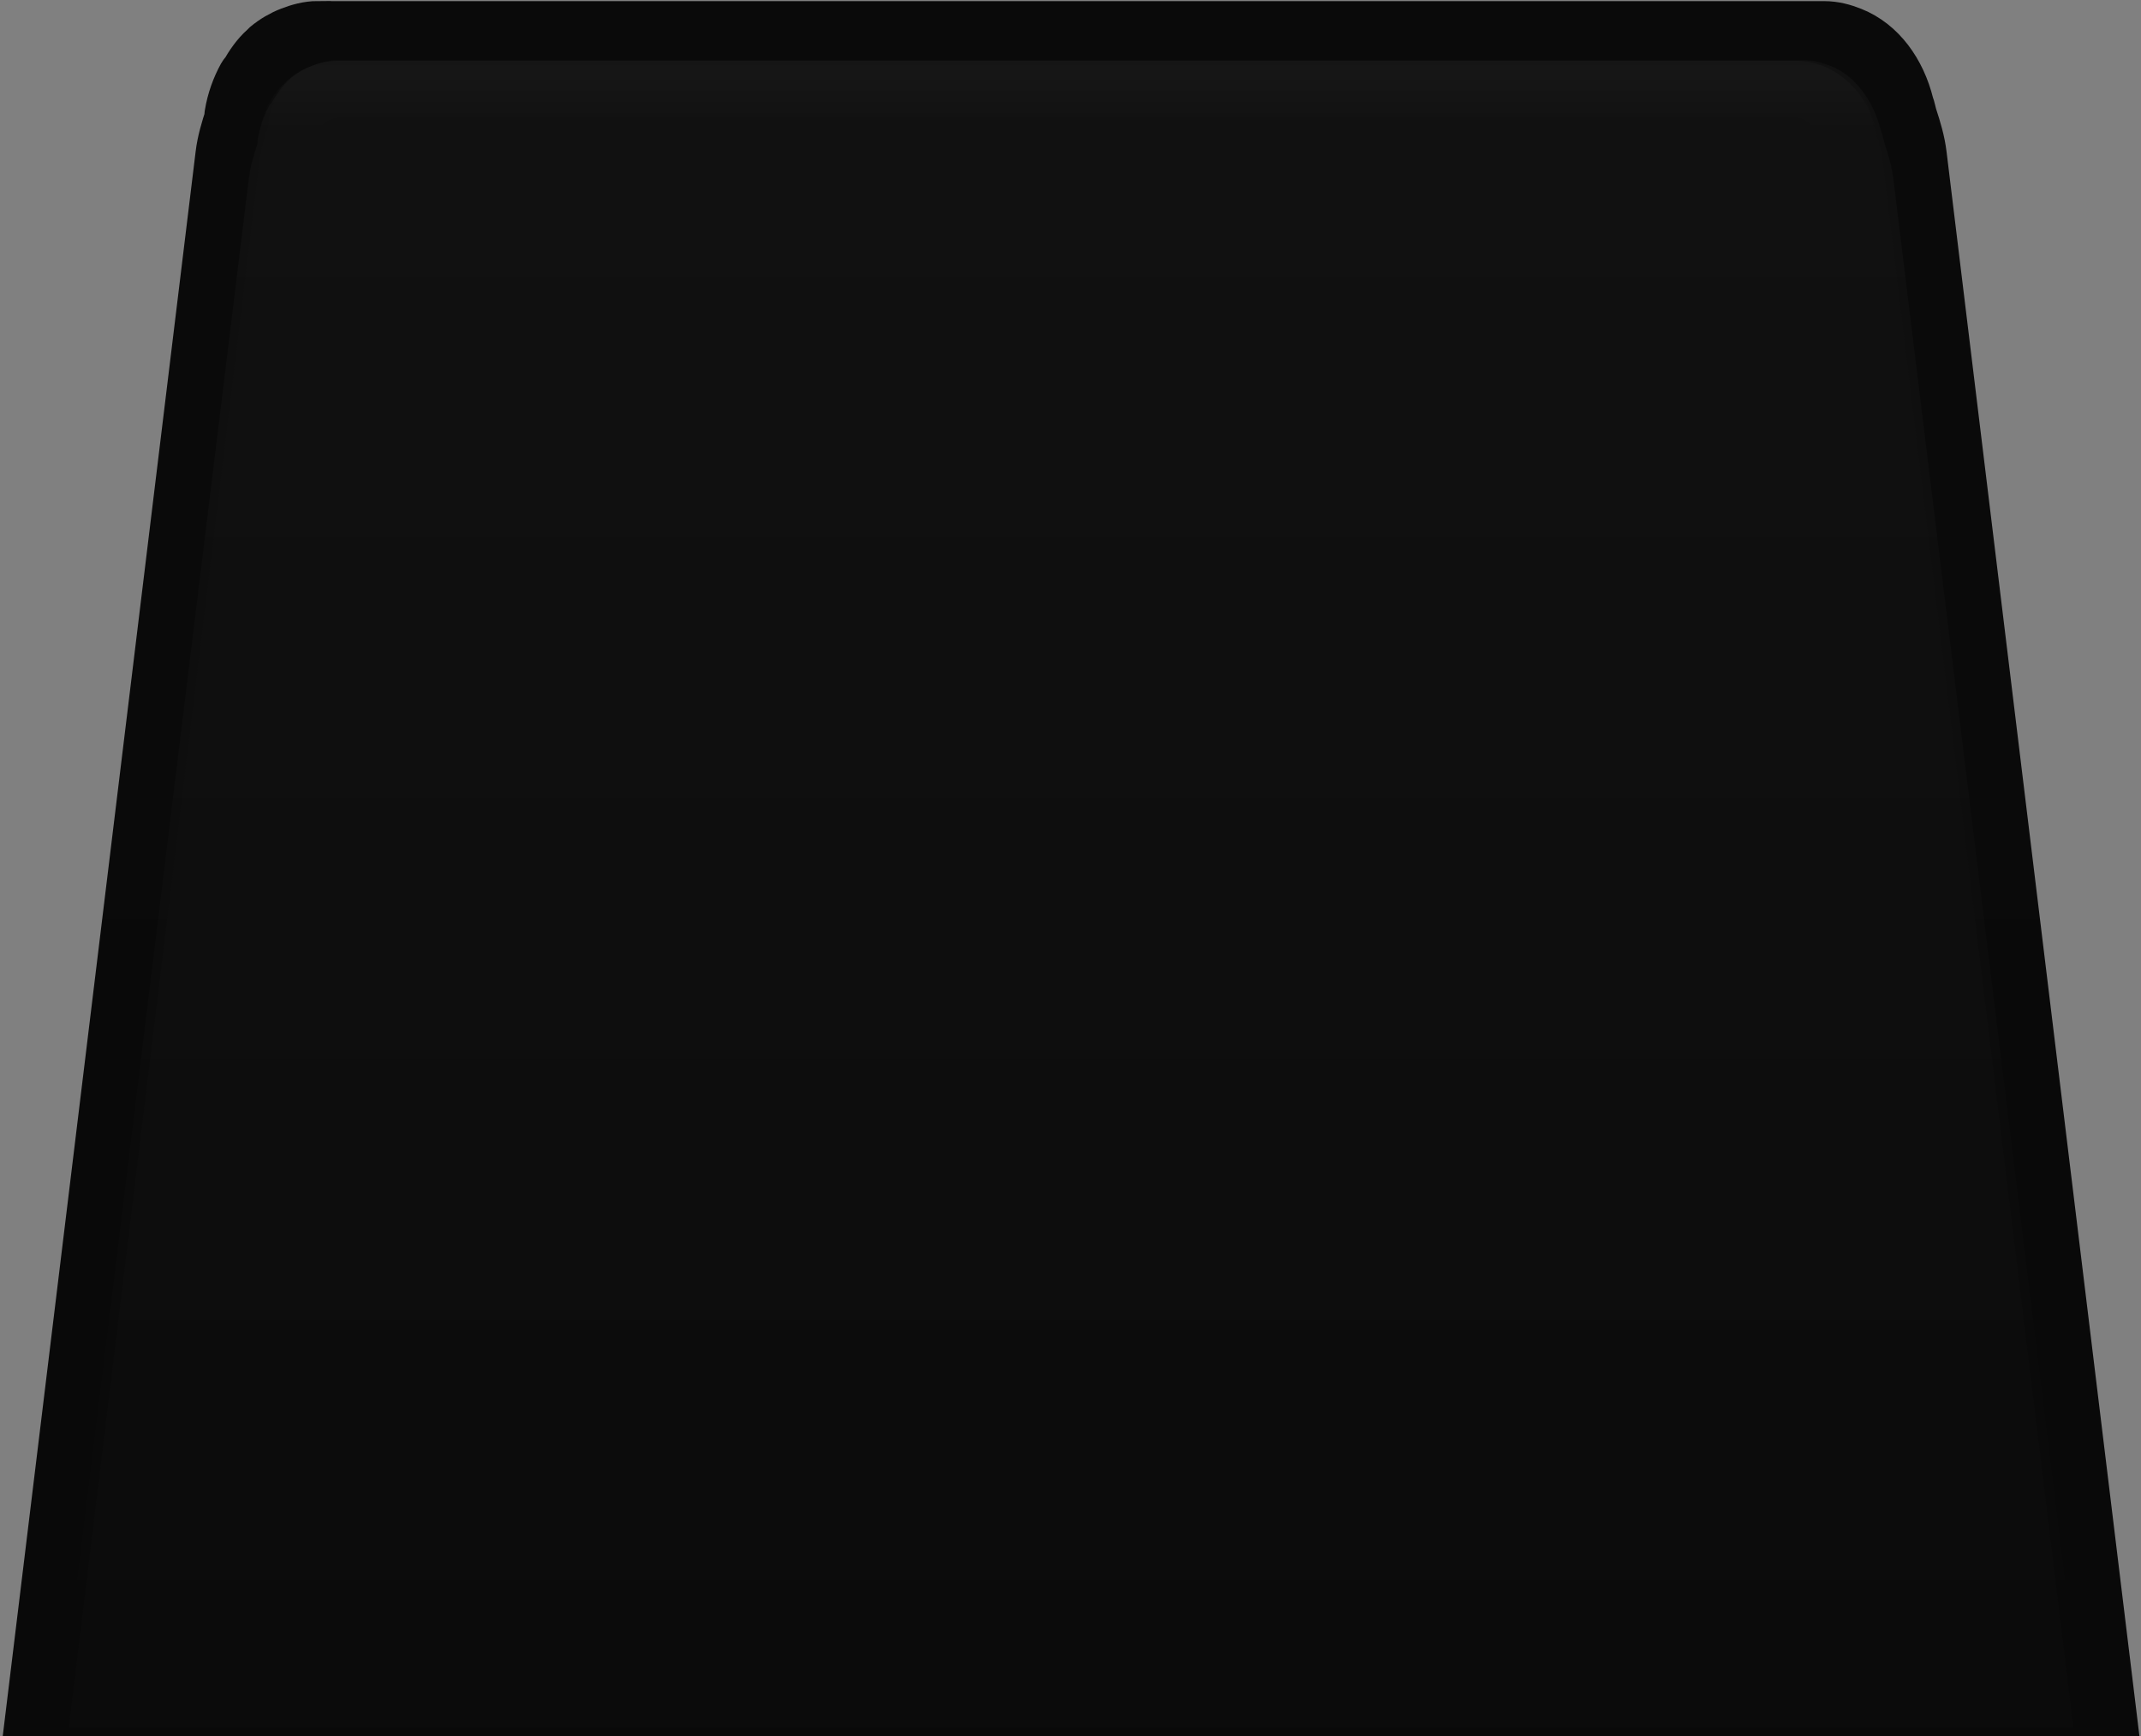 <?xml version="1.0" encoding="UTF-8" standalone="no"?>
<!-- Created with Inkscape (http://www.inkscape.org/) -->

<svg
   xmlns:dc="http://purl.org/dc/elements/1.1/"
   xmlns:cc="http://creativecommons.org/ns#"
   xmlns:rdf="http://www.w3.org/1999/02/22-rdf-syntax-ns#"
   xmlns:svg="http://www.w3.org/2000/svg"
   xmlns="http://www.w3.org/2000/svg"
   xmlns:xlink="http://www.w3.org/1999/xlink"
   xmlns:sodipodi="http://sodipodi.sourceforge.net/DTD/sodipodi-0.dtd"
   xmlns:inkscape="http://www.inkscape.org/namespaces/inkscape"
   width="37"
   height="30"
   id="svg2"
   version="1.1"
   inkscape:version="0.48.3.1 r9886"
   sodipodi:docname="tab-top-active.svg">
  <rect width="100%" height="100%" fill="#808080" stroke="none"/>
  <defs
     id="defs4">
    <linearGradient
       id="linearGradient4011">
      <stop
         style="stop-color:#ffffff;stop-opacity:1;"
         offset="0"
         id="stop4013" />
      <stop
         style="stop-color:#ffffff;stop-opacity:0;"
         offset="1"
         id="stop4015" />
    </linearGradient>
    <linearGradient
       id="linearGradient3849">
      <stop
         style="stop-color:#ffffff;stop-opacity:1;"
         offset="0"
         id="stop3851" />
      <stop
         id="stop3857"
         offset="0.03"
         style="stop-color:#ffffff;stop-opacity:0;" />
      <stop
         style="stop-color:#ffffff;stop-opacity:0;"
         offset="1"
         id="stop3853" />
    </linearGradient>
    <linearGradient
       id="linearGradient3800">
      <stop
         style="stop-color:#ffffff;stop-opacity:1;"
         offset="0"
         id="stop3802" />
      <stop
         style="stop-color:#ffffff;stop-opacity:0;"
         offset="1"
         id="stop3804" />
    </linearGradient>
    <linearGradient
       id="linearGradient3815">
      <stop
         style="stop-color:#0a0a0a;stop-opacity:1;"
         offset="0"
         id="stop3817" />
      <stop
         id="stop3762"
         offset="1"
         style="stop-color:#090909;stop-opacity:1;" />
    </linearGradient>
    <linearGradient
       id="linearGradient3755">
      <stop
         style="stop-color:#0b4b70;stop-opacity:1;"
         offset="0"
         id="stop3757" />
      <stop
         id="stop3763"
         offset="0.08"
         style="stop-color:#123245;stop-opacity:1;" />
      <stop
         style="stop-color:#161616;stop-opacity:1;"
         offset="0.09"
         id="stop3765" />
      <stop
         id="stop3758"
         offset="0.42"
         style="stop-color:#1b1b1b;stop-opacity:1;" />
      <stop
         style="stop-color:#181818;stop-opacity:1;"
         offset="1"
         id="stop3759" />
    </linearGradient>
    <linearGradient
       inkscape:collect="always"
       xlink:href="#linearGradient3815"
       id="linearGradient3821"
       x1="8.844"
       y1="1023.49"
       x2="8.844"
       y2="1052.543"
       gradientUnits="userSpaceOnUse"
       gradientTransform="matrix(0.998,0,0,1.105,0.028,-108.948)" />
    <linearGradient
       inkscape:collect="always"
       xlink:href="#linearGradient3815-5"
       id="linearGradient3821-2"
       x1="8.844"
       y1="1023.49"
       x2="8.844"
       y2="1052.543"
       gradientUnits="userSpaceOnUse"
       gradientTransform="matrix(0.998,0,0,1.105,0.028,-108.948)" />
    <linearGradient
       id="linearGradient3815-5">
      <stop
         style="stop-color:#0d6293;stop-opacity:1;"
         offset="0"
         id="stop3817-1" />
      <stop
         id="stop3762-0"
         offset="0.13"
         style="stop-color:#363636;stop-opacity:1;" />
      <stop
         style="stop-color:#343434;stop-opacity:1;"
         offset="1"
         id="stop3819-2" />
    </linearGradient>
    <linearGradient
       inkscape:collect="always"
       xlink:href="#linearGradient3800"
       id="linearGradient3806"
       x1="-27.127"
       y1="1024.855"
       x2="-27.127"
       y2="1055.062"
       gradientUnits="userSpaceOnUse"
       gradientTransform="translate(41.174,-1.447)" />
    <linearGradient
       inkscape:collect="always"
       xlink:href="#linearGradient3800-6"
       id="linearGradient3806-3"
       x1="-27.127"
       y1="1024.855"
       x2="-27.127"
       y2="1055.062"
       gradientUnits="userSpaceOnUse"
       gradientTransform="translate(41.174,-1.447)" />
    <linearGradient
       id="linearGradient3800-6">
      <stop
         style="stop-color:#ffffff;stop-opacity:1;"
         offset="0"
         id="stop3802-1" />
      <stop
         id="stop3808-5"
         offset="0.8"
         style="stop-color:#ffffff;stop-opacity:1;" />
      <stop
         style="stop-color:#ffffff;stop-opacity:0;"
         offset="1"
         id="stop3804-4" />
    </linearGradient>
    <linearGradient
       inkscape:collect="always"
       xlink:href="#linearGradient3849"
       id="linearGradient3855"
       x1="14.229"
       y1="1025.128"
       x2="14.229"
       y2="1054.19"
       gradientUnits="userSpaceOnUse"
       gradientTransform="translate(-0.15,-1.238)" />
    <linearGradient
       inkscape:collect="always"
       xlink:href="#linearGradient3815"
       id="linearGradient3829"
       gradientUnits="userSpaceOnUse"
       gradientTransform="matrix(0.998,0,0,1.105,0.028,-108.948)"
       x1="8.844"
       y1="1023.49"
       x2="8.844"
       y2="1052.543" />
    <linearGradient
       inkscape:collect="always"
       xlink:href="#linearGradient3800"
       id="linearGradient3831"
       gradientUnits="userSpaceOnUse"
       gradientTransform="translate(41.174,-1.447)"
       x1="-27.127"
       y1="1024.855"
       x2="-27.127"
       y2="1055.062" />
    <linearGradient
       inkscape:collect="always"
       xlink:href="#linearGradient3849"
       id="linearGradient3833"
       gradientUnits="userSpaceOnUse"
       gradientTransform="translate(-0.15,-1.238)"
       x1="14.229"
       y1="1025.128"
       x2="14.229"
       y2="1054.19" />
    <linearGradient
       inkscape:collect="always"
       xlink:href="#linearGradient3800"
       id="linearGradient3839"
       gradientUnits="userSpaceOnUse"
       gradientTransform="translate(-11.461,-4.242)"
       x1="-27.127"
       y1="1024.855"
       x2="-27.127"
       y2="1055.062" />
    <linearGradient
       inkscape:collect="always"
       xlink:href="#linearGradient3815-6"
       id="linearGradient3842-7"
       gradientUnits="userSpaceOnUse"
       gradientTransform="matrix(0.998,0,0,1.105,0.028,-108.948)"
       x1="8.844"
       y1="1023.49"
       x2="8.844"
       y2="1052.543" />
    <linearGradient
       id="linearGradient3815-6">
      <stop
         style="stop-color:#0a0a0a;stop-opacity:1;"
         offset="0"
         id="stop3817-2" />
      <stop
         id="stop3762-1"
         offset="1"
         style="stop-color:#090909;stop-opacity:1;" />
    </linearGradient>
    <linearGradient
       inkscape:collect="always"
       xlink:href="#linearGradient3815-69"
       id="linearGradient3916-4"
       gradientUnits="userSpaceOnUse"
       gradientTransform="matrix(0.998,0,0,1.105,0.028,-1131.311)"
       x1="8.844"
       y1="1023.49"
       x2="8.844"
       y2="1052.543" />
    <linearGradient
       id="linearGradient3815-69">
      <stop
         style="stop-color:#0a0a0a;stop-opacity:1;"
         offset="0"
         id="stop3817-4" />
      <stop
         id="stop3762-7"
         offset="1"
         style="stop-color:#090909;stop-opacity:1;" />
    </linearGradient>
    <linearGradient
       inkscape:collect="always"
       xlink:href="#linearGradient3815"
       id="linearGradient3973"
       gradientUnits="userSpaceOnUse"
       gradientTransform="matrix(0.998,0,0,1.08,3.545,-82.511)"
       x1="8.844"
       y1="1023.49"
       x2="8.844"
       y2="1052.543" />
    <linearGradient
       inkscape:collect="always"
       xlink:href="#linearGradient3849"
       id="linearGradient3975"
       gradientUnits="userSpaceOnUse"
       gradientTransform="matrix(0.998,0,0,1,3.323,-1.238)"
       x1="14.229"
       y1="1025.128"
       x2="14.229"
       y2="1054.19" />
    <linearGradient
       inkscape:collect="always"
       xlink:href="#linearGradient3815-3"
       id="linearGradient3973-3"
       gradientUnits="userSpaceOnUse"
       gradientTransform="matrix(0.998,0,0,1.08,3.545,-82.511)"
       x1="8.844"
       y1="1023.49"
       x2="8.844"
       y2="1052.543" />
    <linearGradient
       id="linearGradient3815-3">
      <stop
         style="stop-color:#0a0a0a;stop-opacity:1;"
         offset="0"
         id="stop3817-22" />
      <stop
         id="stop3762-9"
         offset="1"
         style="stop-color:#090909;stop-opacity:1;" />
    </linearGradient>
    <linearGradient
       inkscape:collect="always"
       xlink:href="#linearGradient4011"
       id="linearGradient4017"
       x1="63.879"
       y1="1026.613"
       x2="63.879"
       y2="1054.454"
       gradientUnits="userSpaceOnUse"
       gradientTransform="translate(-44.634,-3.223)" />
    <linearGradient
       inkscape:collect="always"
       xlink:href="#linearGradient3815"
       id="linearGradient4086"
       gradientUnits="userSpaceOnUse"
       gradientTransform="matrix(0.998,0,0,1.08,3.545,-82.511)"
       x1="8.844"
       y1="1023.49"
       x2="8.844"
       y2="1052.543" />
    <linearGradient
       inkscape:collect="always"
       xlink:href="#linearGradient3849"
       id="linearGradient4088"
       gradientUnits="userSpaceOnUse"
       gradientTransform="matrix(0.998,0,0,1,3.323,-1.238)"
       x1="14.229"
       y1="1025.128"
       x2="14.229"
       y2="1054.19" />
    <linearGradient
       inkscape:collect="always"
       xlink:href="#linearGradient4011"
       id="linearGradient4090"
       gradientUnits="userSpaceOnUse"
       gradientTransform="translate(-44.634,-3.223)"
       x1="63.879"
       y1="1026.613"
       x2="63.879"
       y2="1054.454" />
    <linearGradient
       inkscape:collect="always"
       xlink:href="#linearGradient4011"
       id="linearGradient4093"
       gradientUnits="userSpaceOnUse"
       gradientTransform="matrix(1,0,0,1.032,-44.625,-36.265)"
       x1="63.879"
       y1="1026.613"
       x2="63.879"
       y2="1054.454" />
    <linearGradient
       inkscape:collect="always"
       xlink:href="#linearGradient3849"
       id="linearGradient4096"
       gradientUnits="userSpaceOnUse"
       gradientTransform="matrix(0.998,0,0,1.032,3.332,-34.216)"
       x1="14.229"
       y1="1025.128"
       x2="14.229"
       y2="1054.19" />
    <linearGradient
       inkscape:collect="always"
       xlink:href="#linearGradient3815"
       id="linearGradient4099"
       gradientUnits="userSpaceOnUse"
       gradientTransform="matrix(0.998,0,0,1.114,3.554,-118.108)"
       x1="8.844"
       y1="1023.49"
       x2="8.844"
       y2="1052.543" />
  </defs>
  <sodipodi:namedview
     id="base"
     pagecolor="#ffffff"
     bordercolor="#666666"
     borderopacity="1.0"
     inkscape:pageopacity="0.0"
     inkscape:pageshadow="2"
     inkscape:zoom="8.6599296"
     inkscape:cx="16.86084"
     inkscape:cy="16.519198"
     inkscape:document-units="px"
     inkscape:current-layer="layer1"
     showgrid="false"
     inkscape:window-width="1307"
     inkscape:window-height="744"
     inkscape:window-x="59"
     inkscape:window-y="24"
     inkscape:window-maximized="1" />
  <g
     inkscape:label="Layer 1"
     inkscape:groupmode="layer"
     id="layer1"
     transform="translate(0,-1022.362)">
    <path
       style="fill:#0b0b0b;fill-opacity:1;stroke:url(#linearGradient4099);stroke-width:1.115;stroke-miterlimit:4;stroke-opacity:1;stroke-dasharray:none"
       d="m 5.495,1022.937 c -0.151,0 -0.301,0.042 -0.437,0.095 -0.133,0.051 -0.262,0.127 -0.375,0.221 -0.011,0.01 -0.02,0.022 -0.031,0.032 -0.128,0.113 -0.221,0.252 -0.312,0.41 -0.007,0.012 -0.024,0.02 -0.031,0.032 -0.103,0.188 -0.181,0.399 -0.219,0.63 -0.003,0.021 0.003,0.042 0,0.063 -0.065,0.2 -0.129,0.406 -0.156,0.63 l -3.375,27.723 35.902,0 -3.375,-27.723 c -0.027,-0.224 -0.091,-0.43 -0.156,-0.63 -0.024,-0.073 -0.035,-0.152 -0.062,-0.22 -0.136,-0.552 -0.461,-0.989 -0.906,-1.166 -0.14,-0.056 -0.282,-0.095 -0.437,-0.095 l -0.031,0 -25.997,0 z"
       id="rect3753"
       inkscape:connector-curvature="0" />
    <path
       style="opacity:0.025;fill:url(#linearGradient4093);fill-opacity:1;stroke:none"
       d="m 5.822,1023.404 c -0.148,0 -0.293,0.041 -0.426,0.092 -0.13,0.05 -0.255,0.123 -0.366,0.213 -0.011,0.01 -0.02,0.022 -0.03,0.031 -0.125,0.109 -0.215,0.244 -0.305,0.397 -0.007,0.011 -0.024,0.02 -0.03,0.031 -0.101,0.182 -0.176,0.387 -0.213,0.61 -0.003,0.021 0.003,0.04 0,0.061 -0.063,0.193 -0.126,0.394 -0.152,0.61 l -3.29,26.856 35,0 -3.29,-26.856 c -0.027,-0.217 -0.089,-0.417 -0.152,-0.61 -0.023,-0.071 -0.034,-0.147 -0.061,-0.213 -0.133,-0.534 -0.45,-0.959 -0.883,-1.129 -0.137,-0.054 -0.274,-0.092 -0.426,-0.092 l -0.03,0 -25.344,0 z"
       id="rect3753-75"
       inkscape:connector-curvature="0" />
    <rect
       style="opacity:0.018;fill:none;stroke:url(#linearGradient4096);stroke-width:0.981;stroke-opacity:1"
       id="rect3753-7-4"
       width="26.988"
       height="29.969"
       x="4.962"
       y="1023.903"
       rx="0.908"
       ry="0.939" />
  </g>
</svg>
